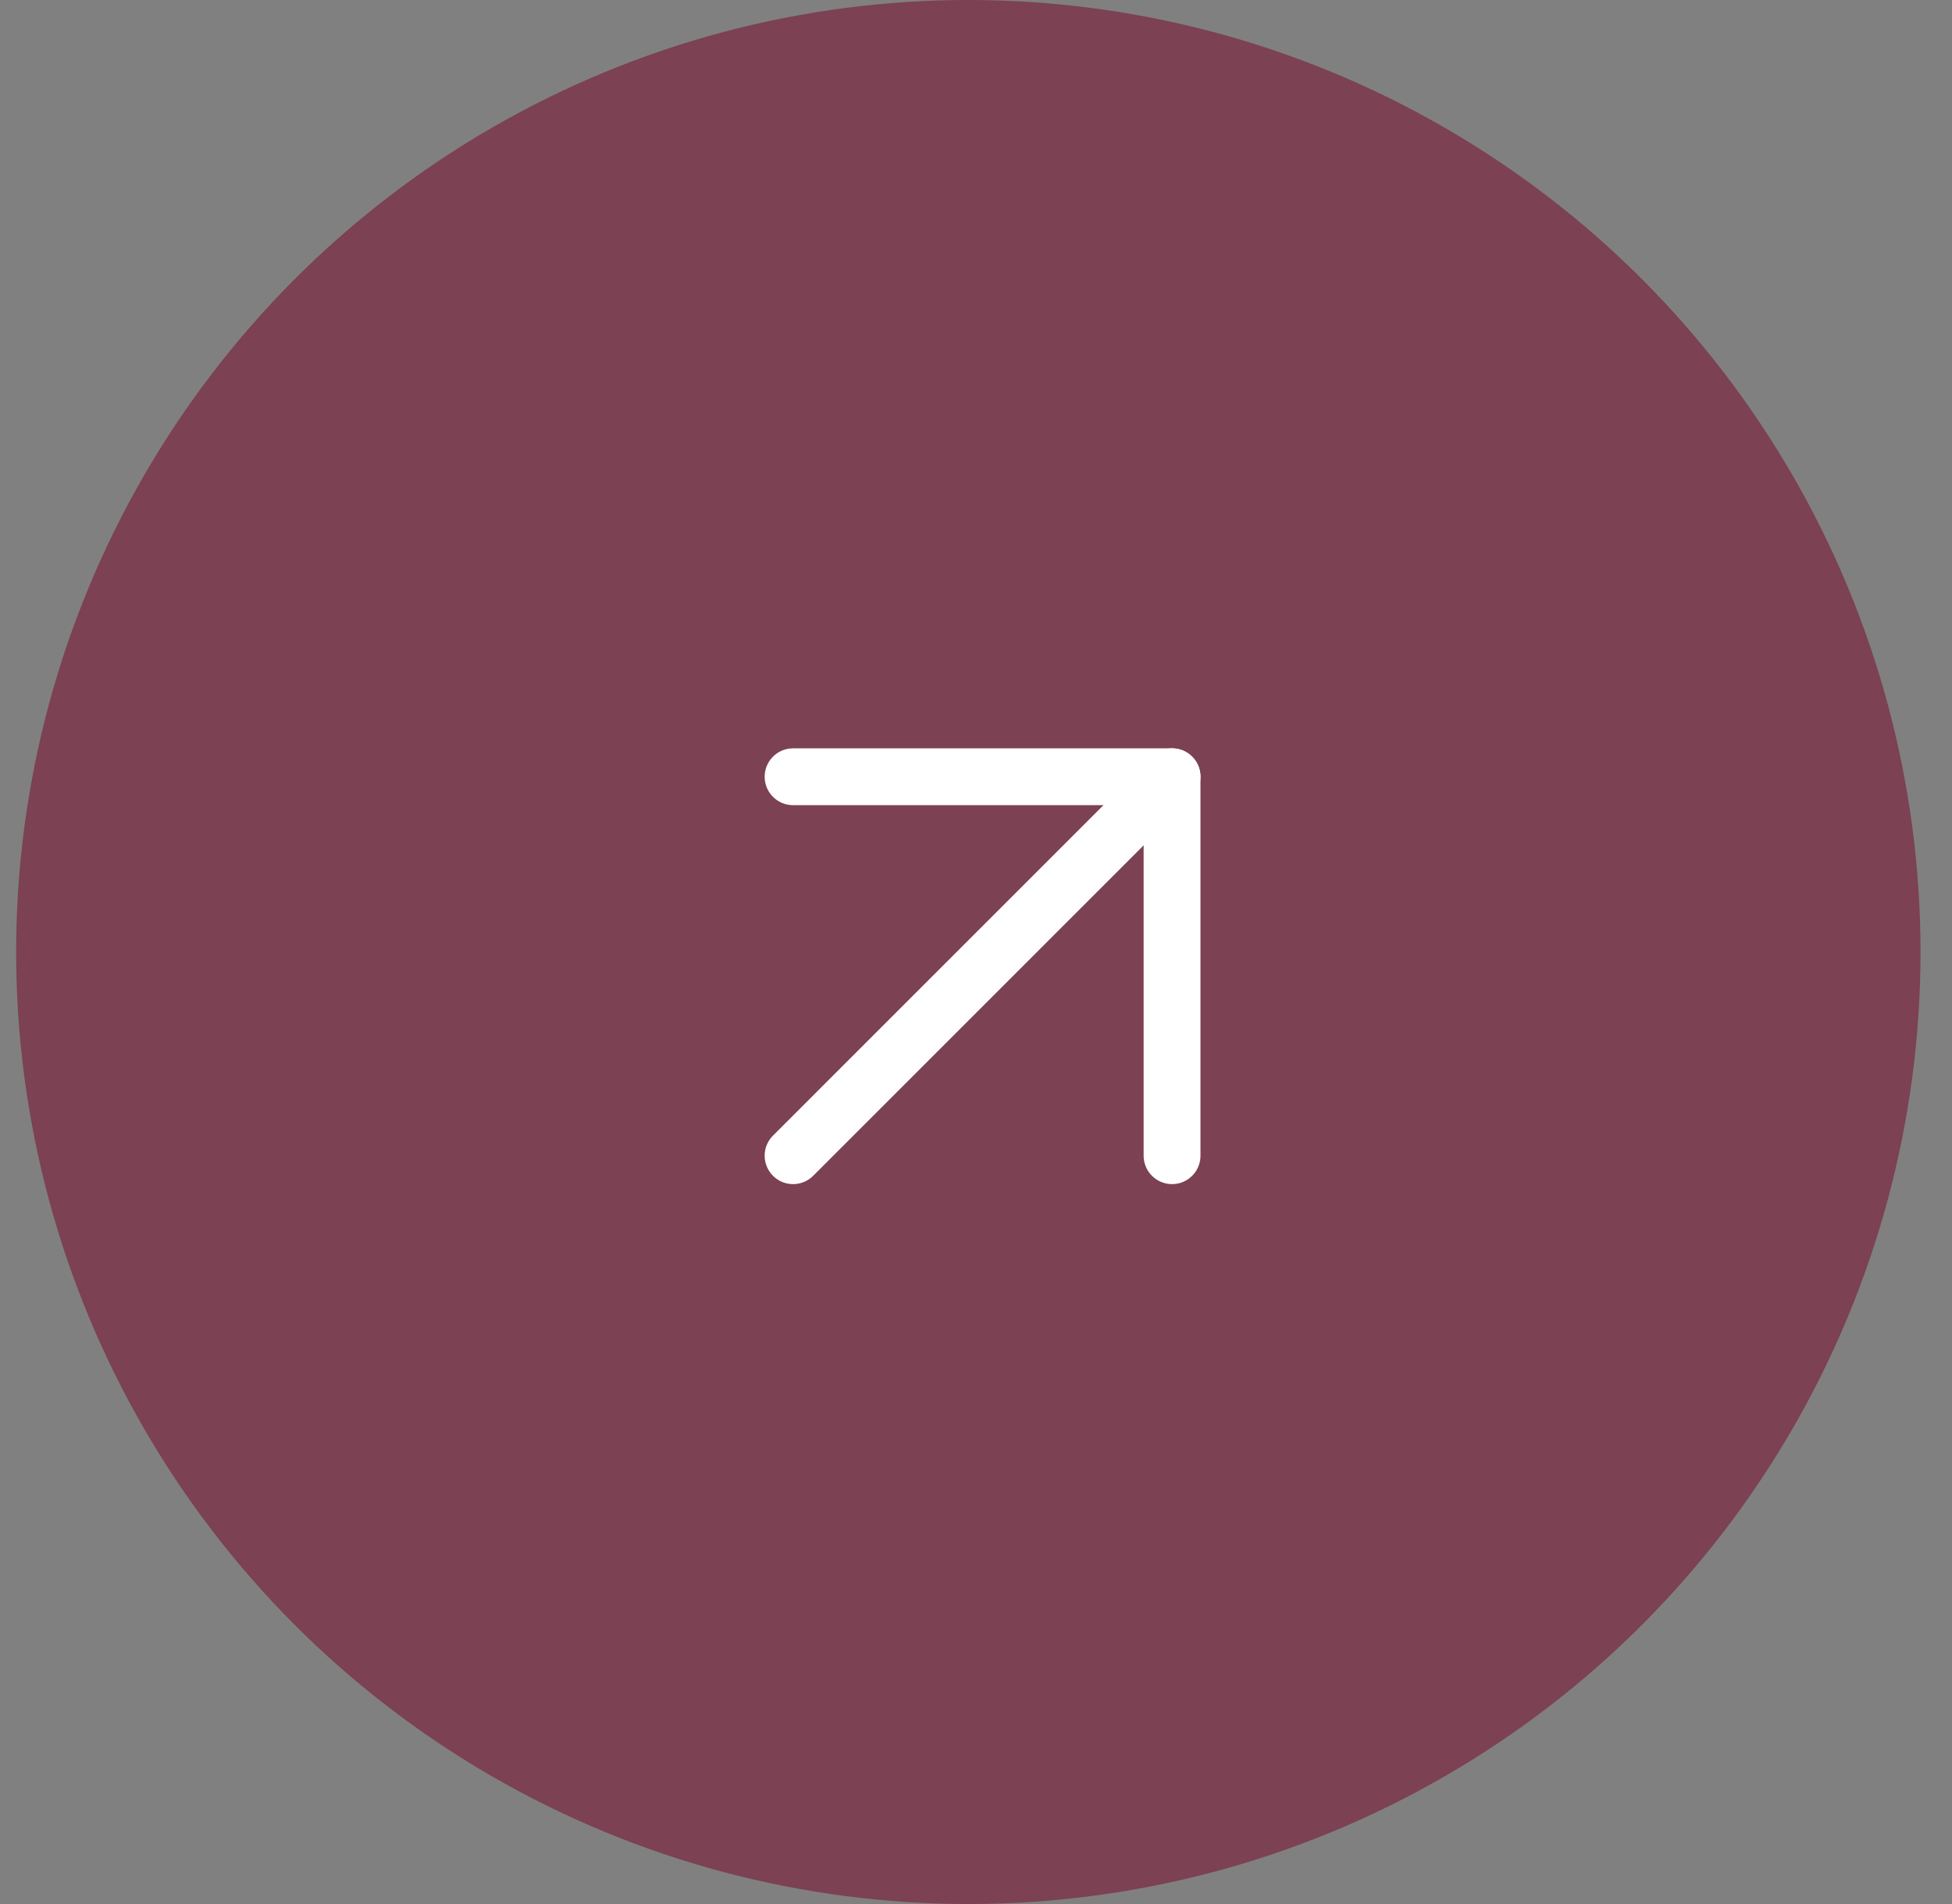 <svg xmlns="http://www.w3.org/2000/svg" width="41" height="40" viewBox="0 0 41 40" fill="none"><rect x="0" y="0" width="41" height="40" fill="#808080" stroke="none"/><circle cx="20.339" cy="20" r="20" fill="#7C4152"></circle><path d="M16.658 24.279L24.618 16.318" stroke="white" stroke-width="1.194" stroke-linecap="round" stroke-linejoin="round"></path><path d="M16.658 16.318H24.618V24.279" stroke="white" stroke-width="1.194" stroke-linecap="round" stroke-linejoin="round"></path></svg>